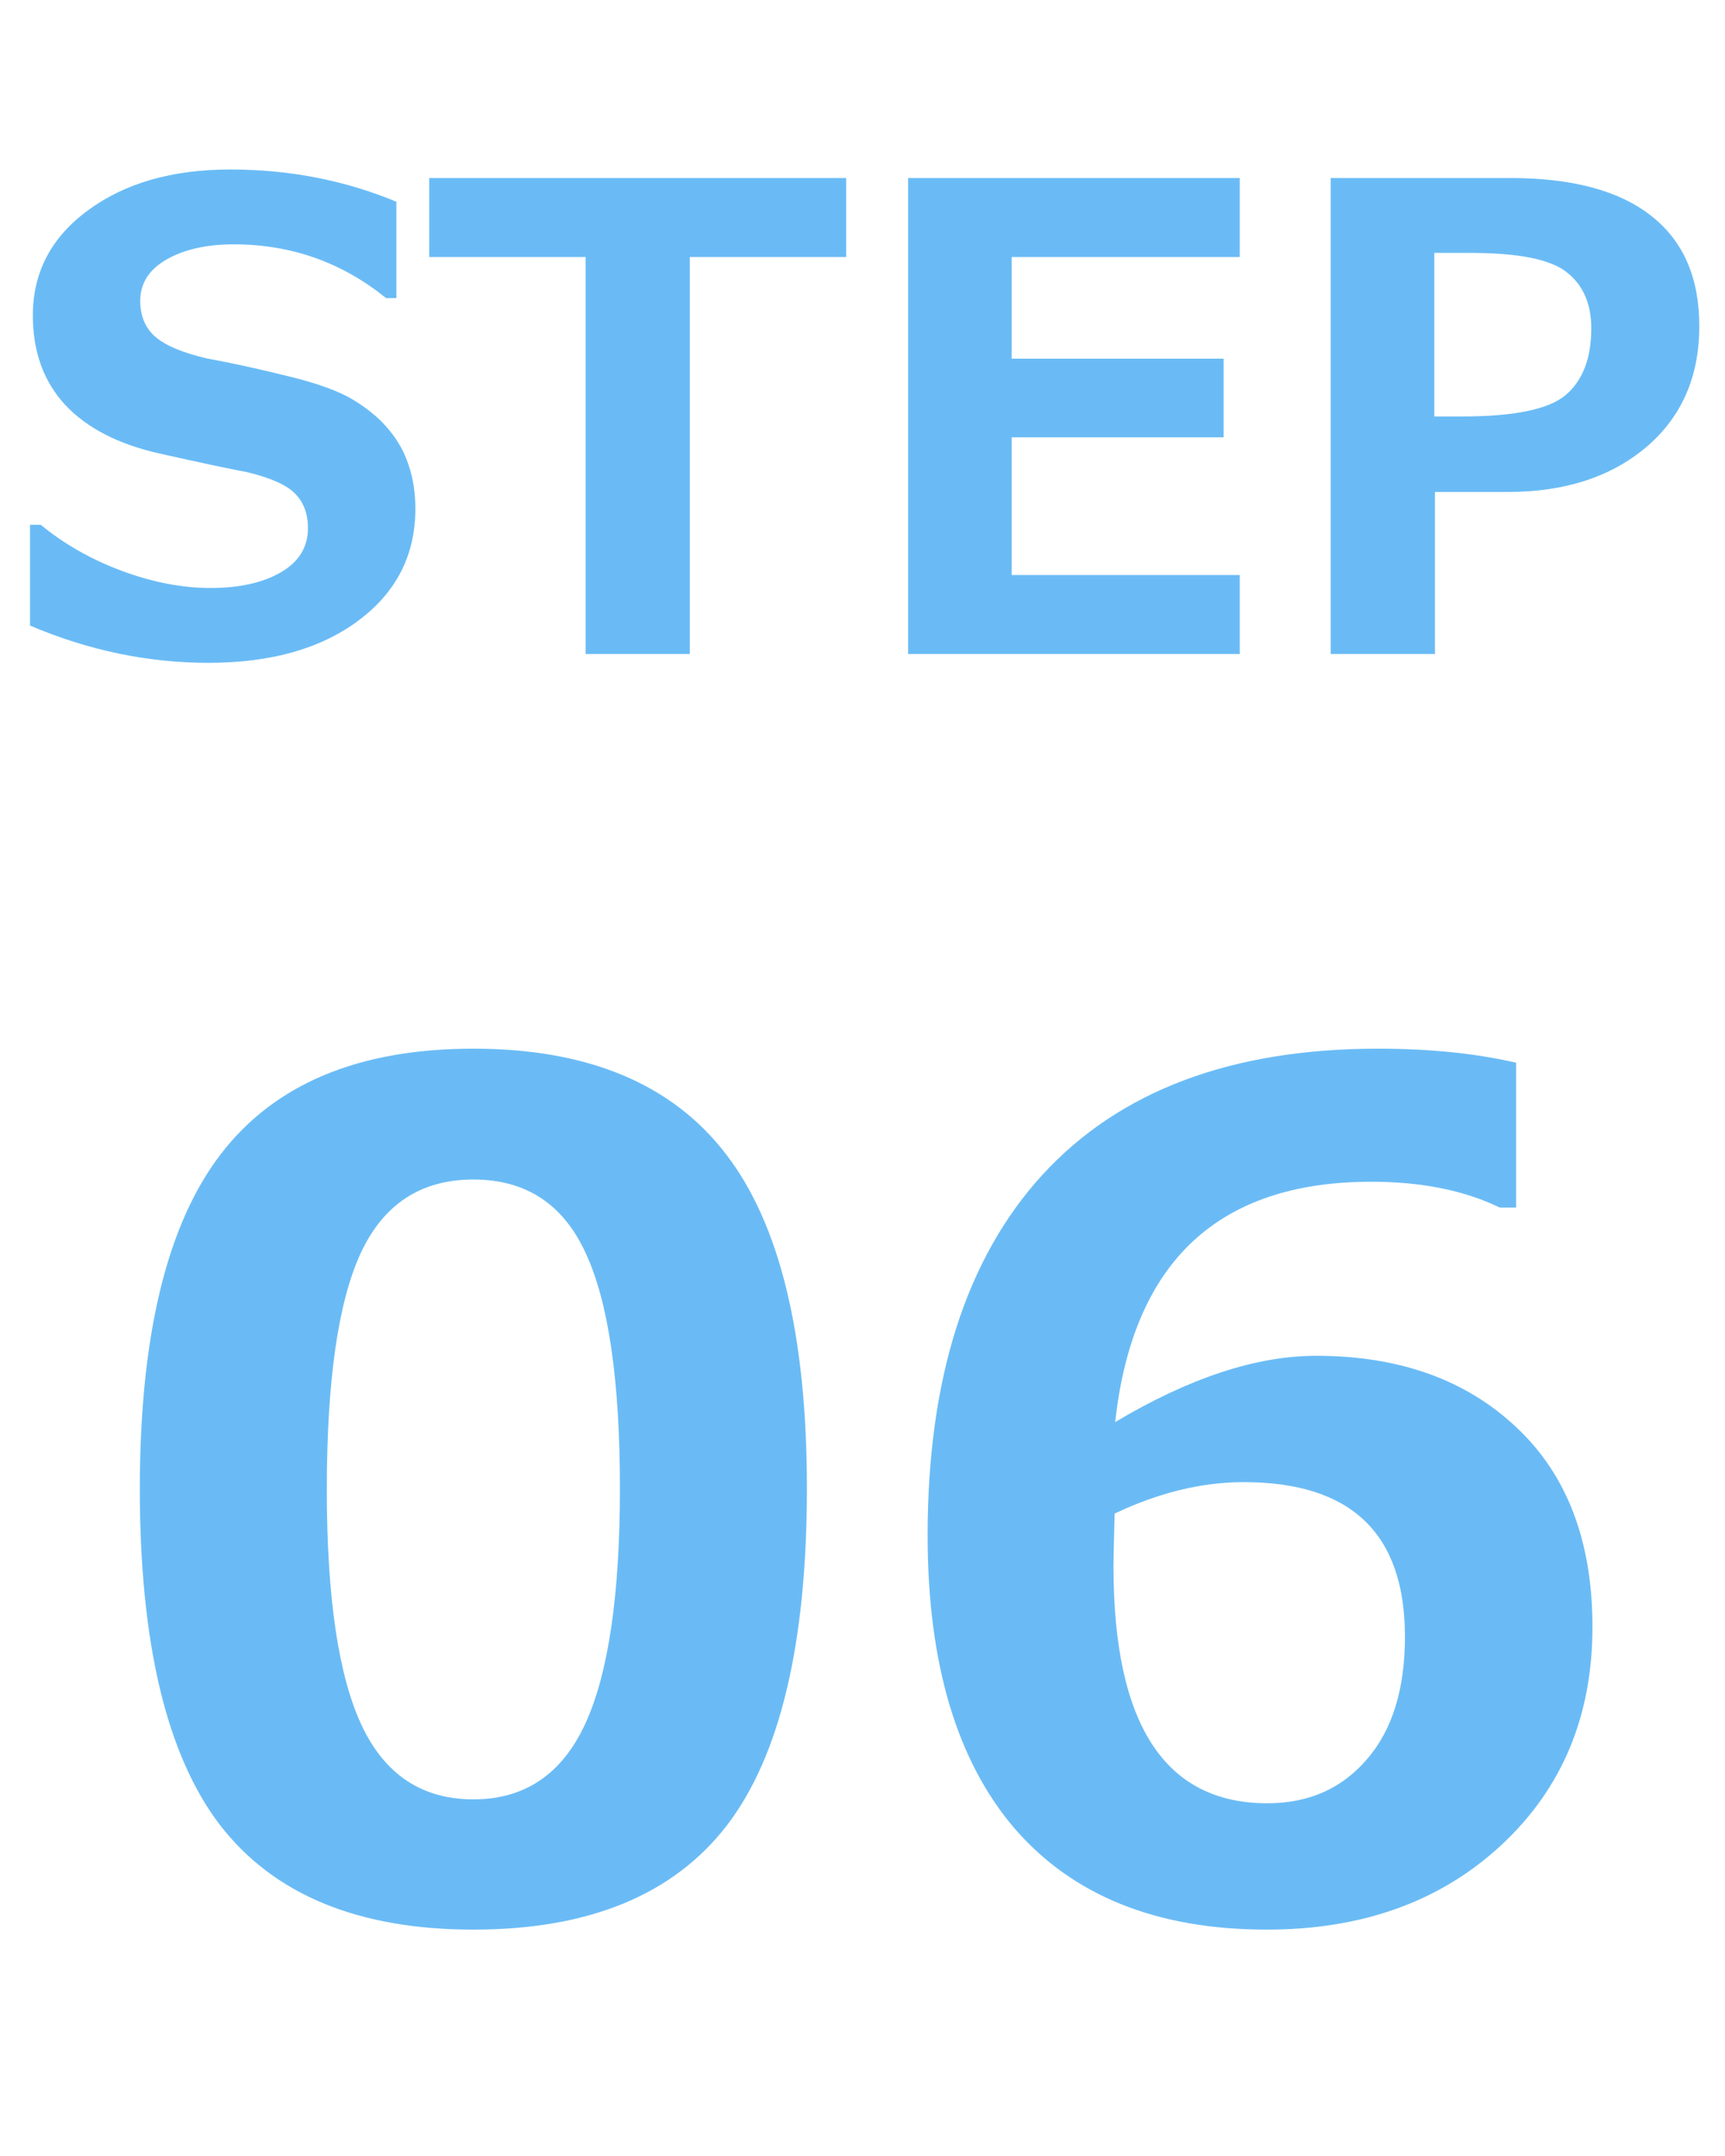 <svg width="48" height="60" viewBox="0 0 48 60" fill="none" xmlns="http://www.w3.org/2000/svg">
<path d="M0.835 17.409V14.605H1.134C1.79 15.144 2.543 15.572 3.393 15.888C4.248 16.205 5.068 16.363 5.854 16.363C6.668 16.363 7.324 16.216 7.822 15.923C8.32 15.63 8.569 15.223 8.569 14.702C8.569 14.297 8.449 13.975 8.209 13.735C7.975 13.495 7.526 13.295 6.864 13.137C6.39 13.049 5.578 12.877 4.43 12.619C3.287 12.361 2.414 11.91 1.811 11.265C1.213 10.615 0.914 9.786 0.914 8.778C0.914 7.577 1.427 6.601 2.452 5.851C3.478 5.095 4.796 4.717 6.407 4.717C8.048 4.717 9.589 5.016 11.03 5.614V8.294H10.74C9.51 7.298 8.098 6.8 6.504 6.8C5.748 6.8 5.124 6.941 4.632 7.222C4.146 7.503 3.902 7.887 3.902 8.374C3.902 8.79 4.04 9.121 4.315 9.367C4.597 9.613 5.074 9.815 5.748 9.973C6.422 10.096 7.172 10.26 7.998 10.465C8.83 10.665 9.448 10.89 9.853 11.142C10.263 11.394 10.588 11.669 10.828 11.968C11.074 12.261 11.256 12.589 11.373 12.953C11.496 13.316 11.558 13.717 11.558 14.157C11.558 15.446 11.03 16.483 9.976 17.268C8.927 18.053 7.535 18.446 5.801 18.446C4.113 18.446 2.458 18.1 0.835 17.409ZM23.546 7.152H19.195V18.2H16.295V7.152H11.944V4.955H23.546V7.152ZM34.497 18.2H25.269V4.955H34.497V7.152H28.151V9.982H34.049V12.17H28.151V16.002H34.497V18.2ZM39.929 13.691V18.2H37.028V4.955H42.038C43.755 4.955 45.059 5.306 45.949 6.009C46.84 6.707 47.285 7.729 47.285 9.077C47.285 10.483 46.793 11.605 45.809 12.443C44.824 13.275 43.541 13.691 41.959 13.691H39.929ZM39.911 7.038V11.59H40.685C42.138 11.59 43.099 11.391 43.567 10.993C44.042 10.588 44.279 9.97 44.279 9.138C44.279 8.453 44.051 7.931 43.594 7.574C43.143 7.216 42.246 7.038 40.904 7.038H39.911Z" fill="#2C9EF1" fill-opacity="0.7"/>
<path d="M13.172 53.7C9.974 53.7 7.625 52.731 6.125 50.794C4.635 48.846 3.891 45.726 3.891 41.434C3.891 37.184 4.641 34.08 6.141 32.122C7.641 30.163 9.984 29.184 13.172 29.184C16.359 29.184 18.703 30.163 20.203 32.122C21.703 34.069 22.453 37.169 22.453 41.419C22.453 45.741 21.708 48.872 20.219 50.809C18.729 52.736 16.38 53.7 13.172 53.7ZM13.172 32.825C11.713 32.825 10.667 33.512 10.031 34.887C9.406 36.252 9.094 38.439 9.094 41.45C9.094 44.45 9.417 46.637 10.062 48.012C10.708 49.387 11.745 50.075 13.172 50.075C14.599 50.075 15.635 49.377 16.281 47.981C16.927 46.585 17.25 44.398 17.25 41.419C17.25 38.419 16.932 36.236 16.297 34.872C15.672 33.507 14.63 32.825 13.172 32.825ZM42.188 29.575V33.606H41.734C40.745 33.127 39.552 32.887 38.156 32.887C33.896 32.887 31.521 35.116 31.031 39.575C33.094 38.346 34.958 37.731 36.625 37.731C38.927 37.731 40.781 38.392 42.188 39.715C43.604 41.038 44.312 42.892 44.312 45.278C44.312 47.757 43.464 49.783 41.766 51.356C40.078 52.919 37.906 53.7 35.25 53.7C32.198 53.7 29.859 52.762 28.234 50.887C26.62 49.002 25.812 46.283 25.812 42.731C25.812 38.366 26.88 35.017 29.016 32.684C31.162 30.351 34.271 29.184 38.344 29.184C39.781 29.184 41.062 29.314 42.188 29.575ZM31.016 42.122L31 42.762C30.99 43.106 30.984 43.382 30.984 43.59C30.984 47.986 32.411 50.184 35.266 50.184C36.411 50.184 37.333 49.778 38.031 48.965C38.74 48.153 39.094 47.012 39.094 45.544C39.094 42.679 37.599 41.247 34.609 41.247C33.443 41.247 32.245 41.538 31.016 42.122Z" fill="#2C9EF1" fill-opacity="0.7"/>
</svg>
